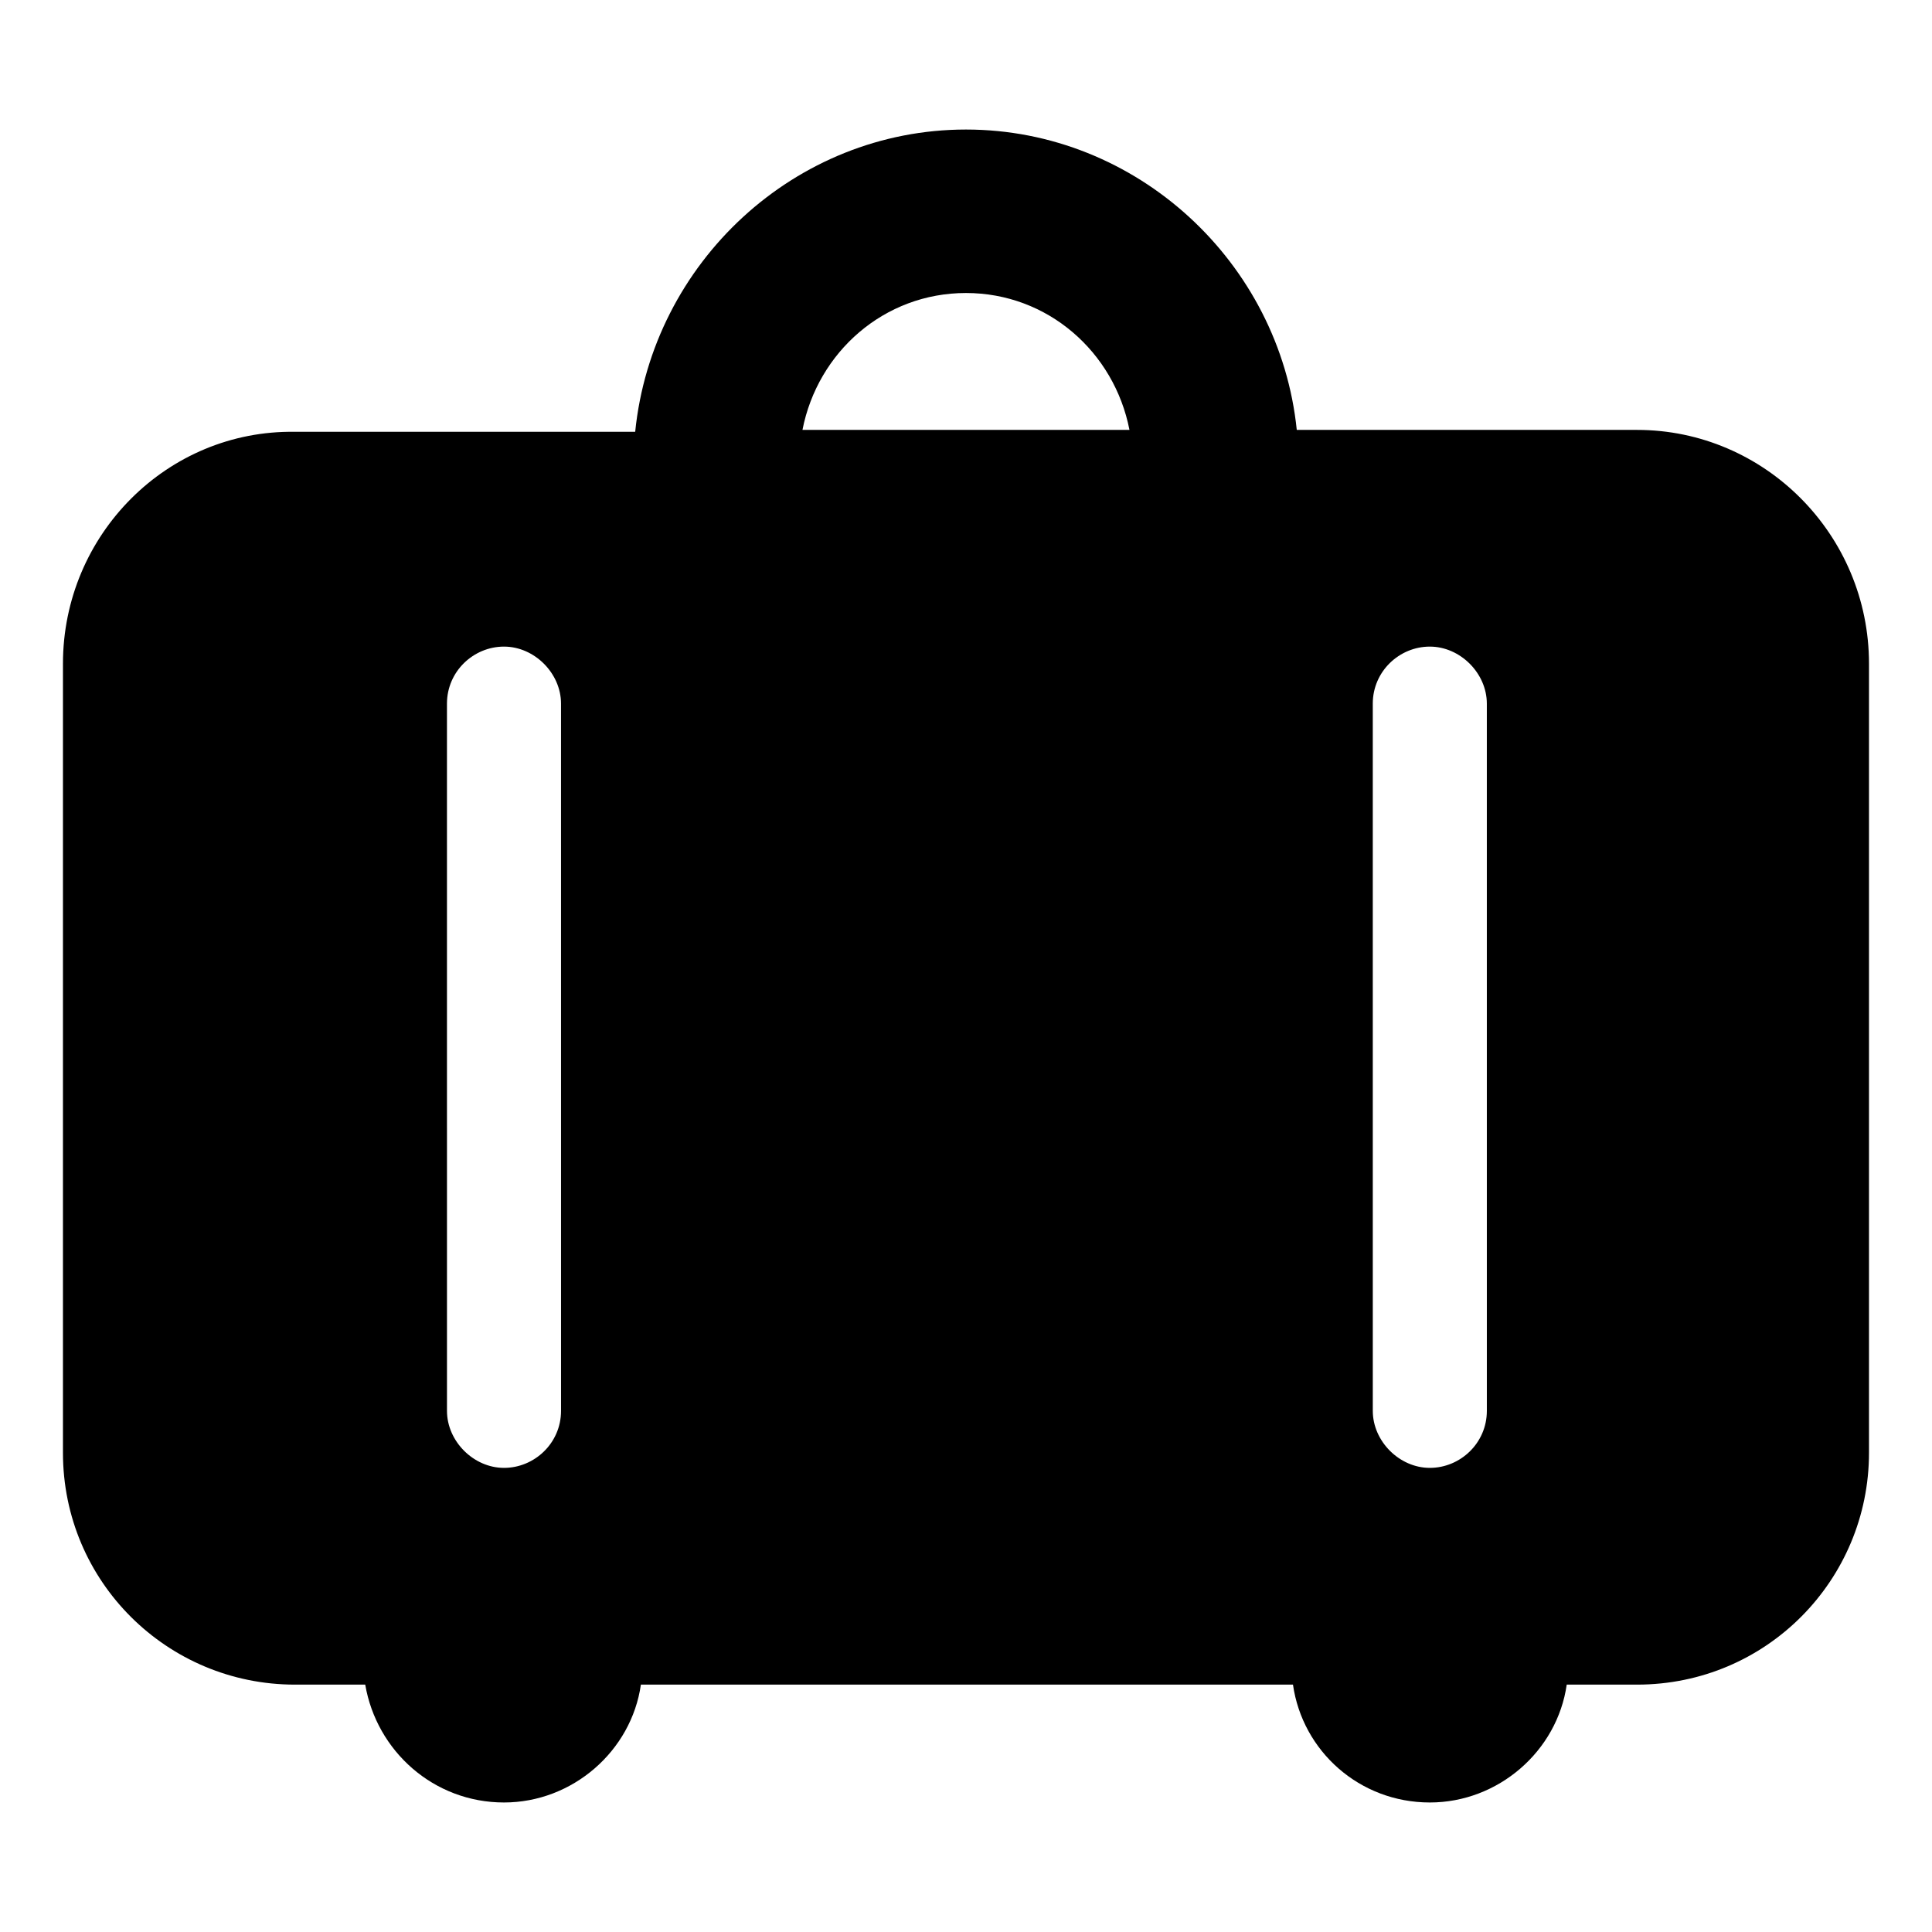 <?xml version="1.0" encoding="UTF-8"?>
<!-- Uploaded to: SVG Repo, www.svgrepo.com, Generator: SVG Repo Mixer Tools -->
<svg fill="#000000" width="800px" height="800px" version="1.1" viewBox="144 144 512 512" xmlns="http://www.w3.org/2000/svg">
 <path d="m577.84 257.93h-90.184c-4.531-44.336-42.32-79.602-87.66-79.602-45.344 0-83.129 35.266-87.664 80.105h-90.184c-33.754-0.504-61.465 27.203-61.465 61.465v209.08c0 34.258 27.711 61.465 61.465 61.465h18.641c3.023 17.629 18.141 31.234 36.781 31.234 18.137 0 33.754-13.602 36.273-31.234h172.81c2.519 17.633 17.633 31.234 36.273 31.234 18.137 0 33.754-13.602 36.273-31.234h18.641c34.258 0 61.465-27.711 61.465-61.465v-209.08c0-34.262-27.711-61.969-61.465-61.969zm-285.16 259.96c0 8.566-7.055 15.113-15.113 15.113-8.062 0-15.113-7.055-15.113-15.113l-0.004-187.42c0-8.566 7.055-15.113 15.113-15.113 8.062 0 15.113 7.055 15.113 15.113zm107.31-296.24c21.664 0 39.297 15.617 43.328 36.273l-86.656 0.004c4.031-20.656 21.664-36.277 43.328-36.277zm138.04 296.24c0 8.566-7.055 15.113-15.113 15.113-8.062 0-15.113-7.055-15.113-15.113l-0.004-187.42c0-8.566 7.055-15.113 15.113-15.113 8.062 0 15.113 7.055 15.113 15.113z"/>
</svg>